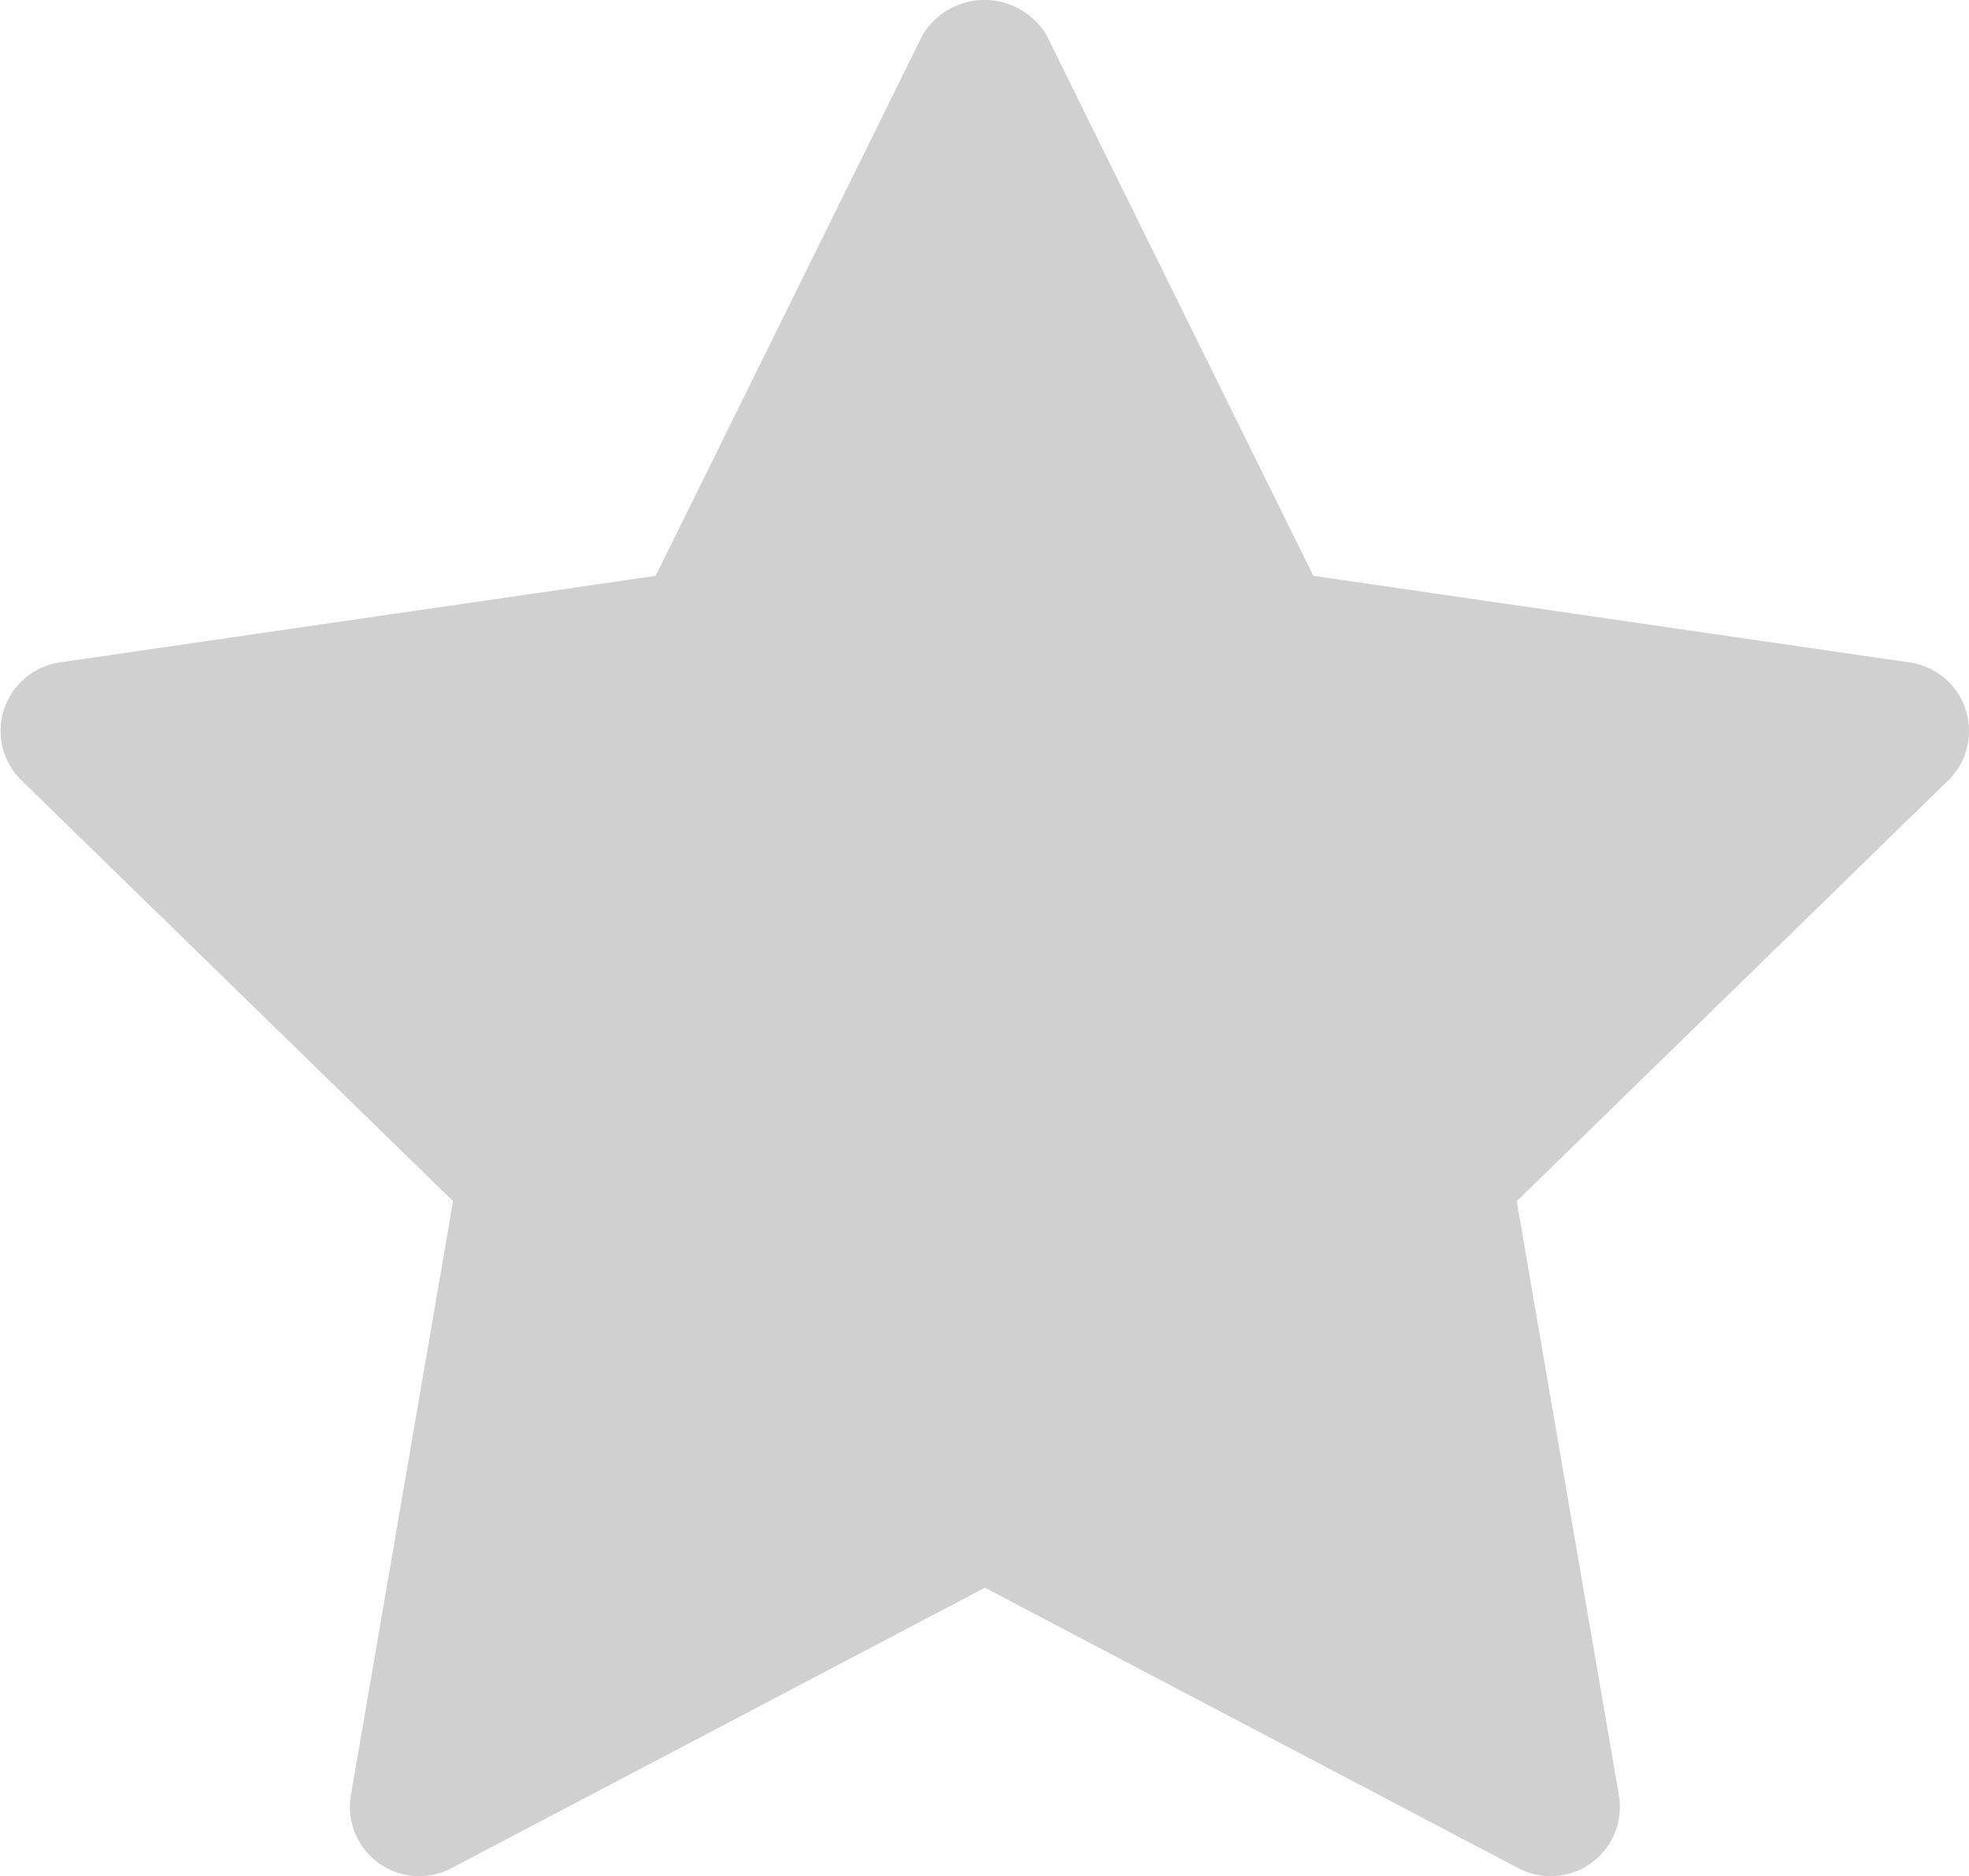 <svg xmlns="http://www.w3.org/2000/svg" width="17.349" height="16.532" viewBox="0 0 17.349 16.532">
  <path id="パス_175" data-name="パス 175" d="M18.951,9.358l-3.8,3.706.9,5.234a.61.61,0,0,1-.886.643l-4.7-2.471-4.7,2.471a.61.61,0,0,1-.886-.643l.9-5.234-3.8-3.705A.61.61,0,0,1,2.31,8.317l5.254-.763,2.35-4.762a.636.636,0,0,1,1.095,0l2.35,4.762,5.254.763a.61.61,0,0,1,.339,1.041Z" transform="translate(-1.787 -2.48)" fill="#d0d0d0"/>
</svg>
